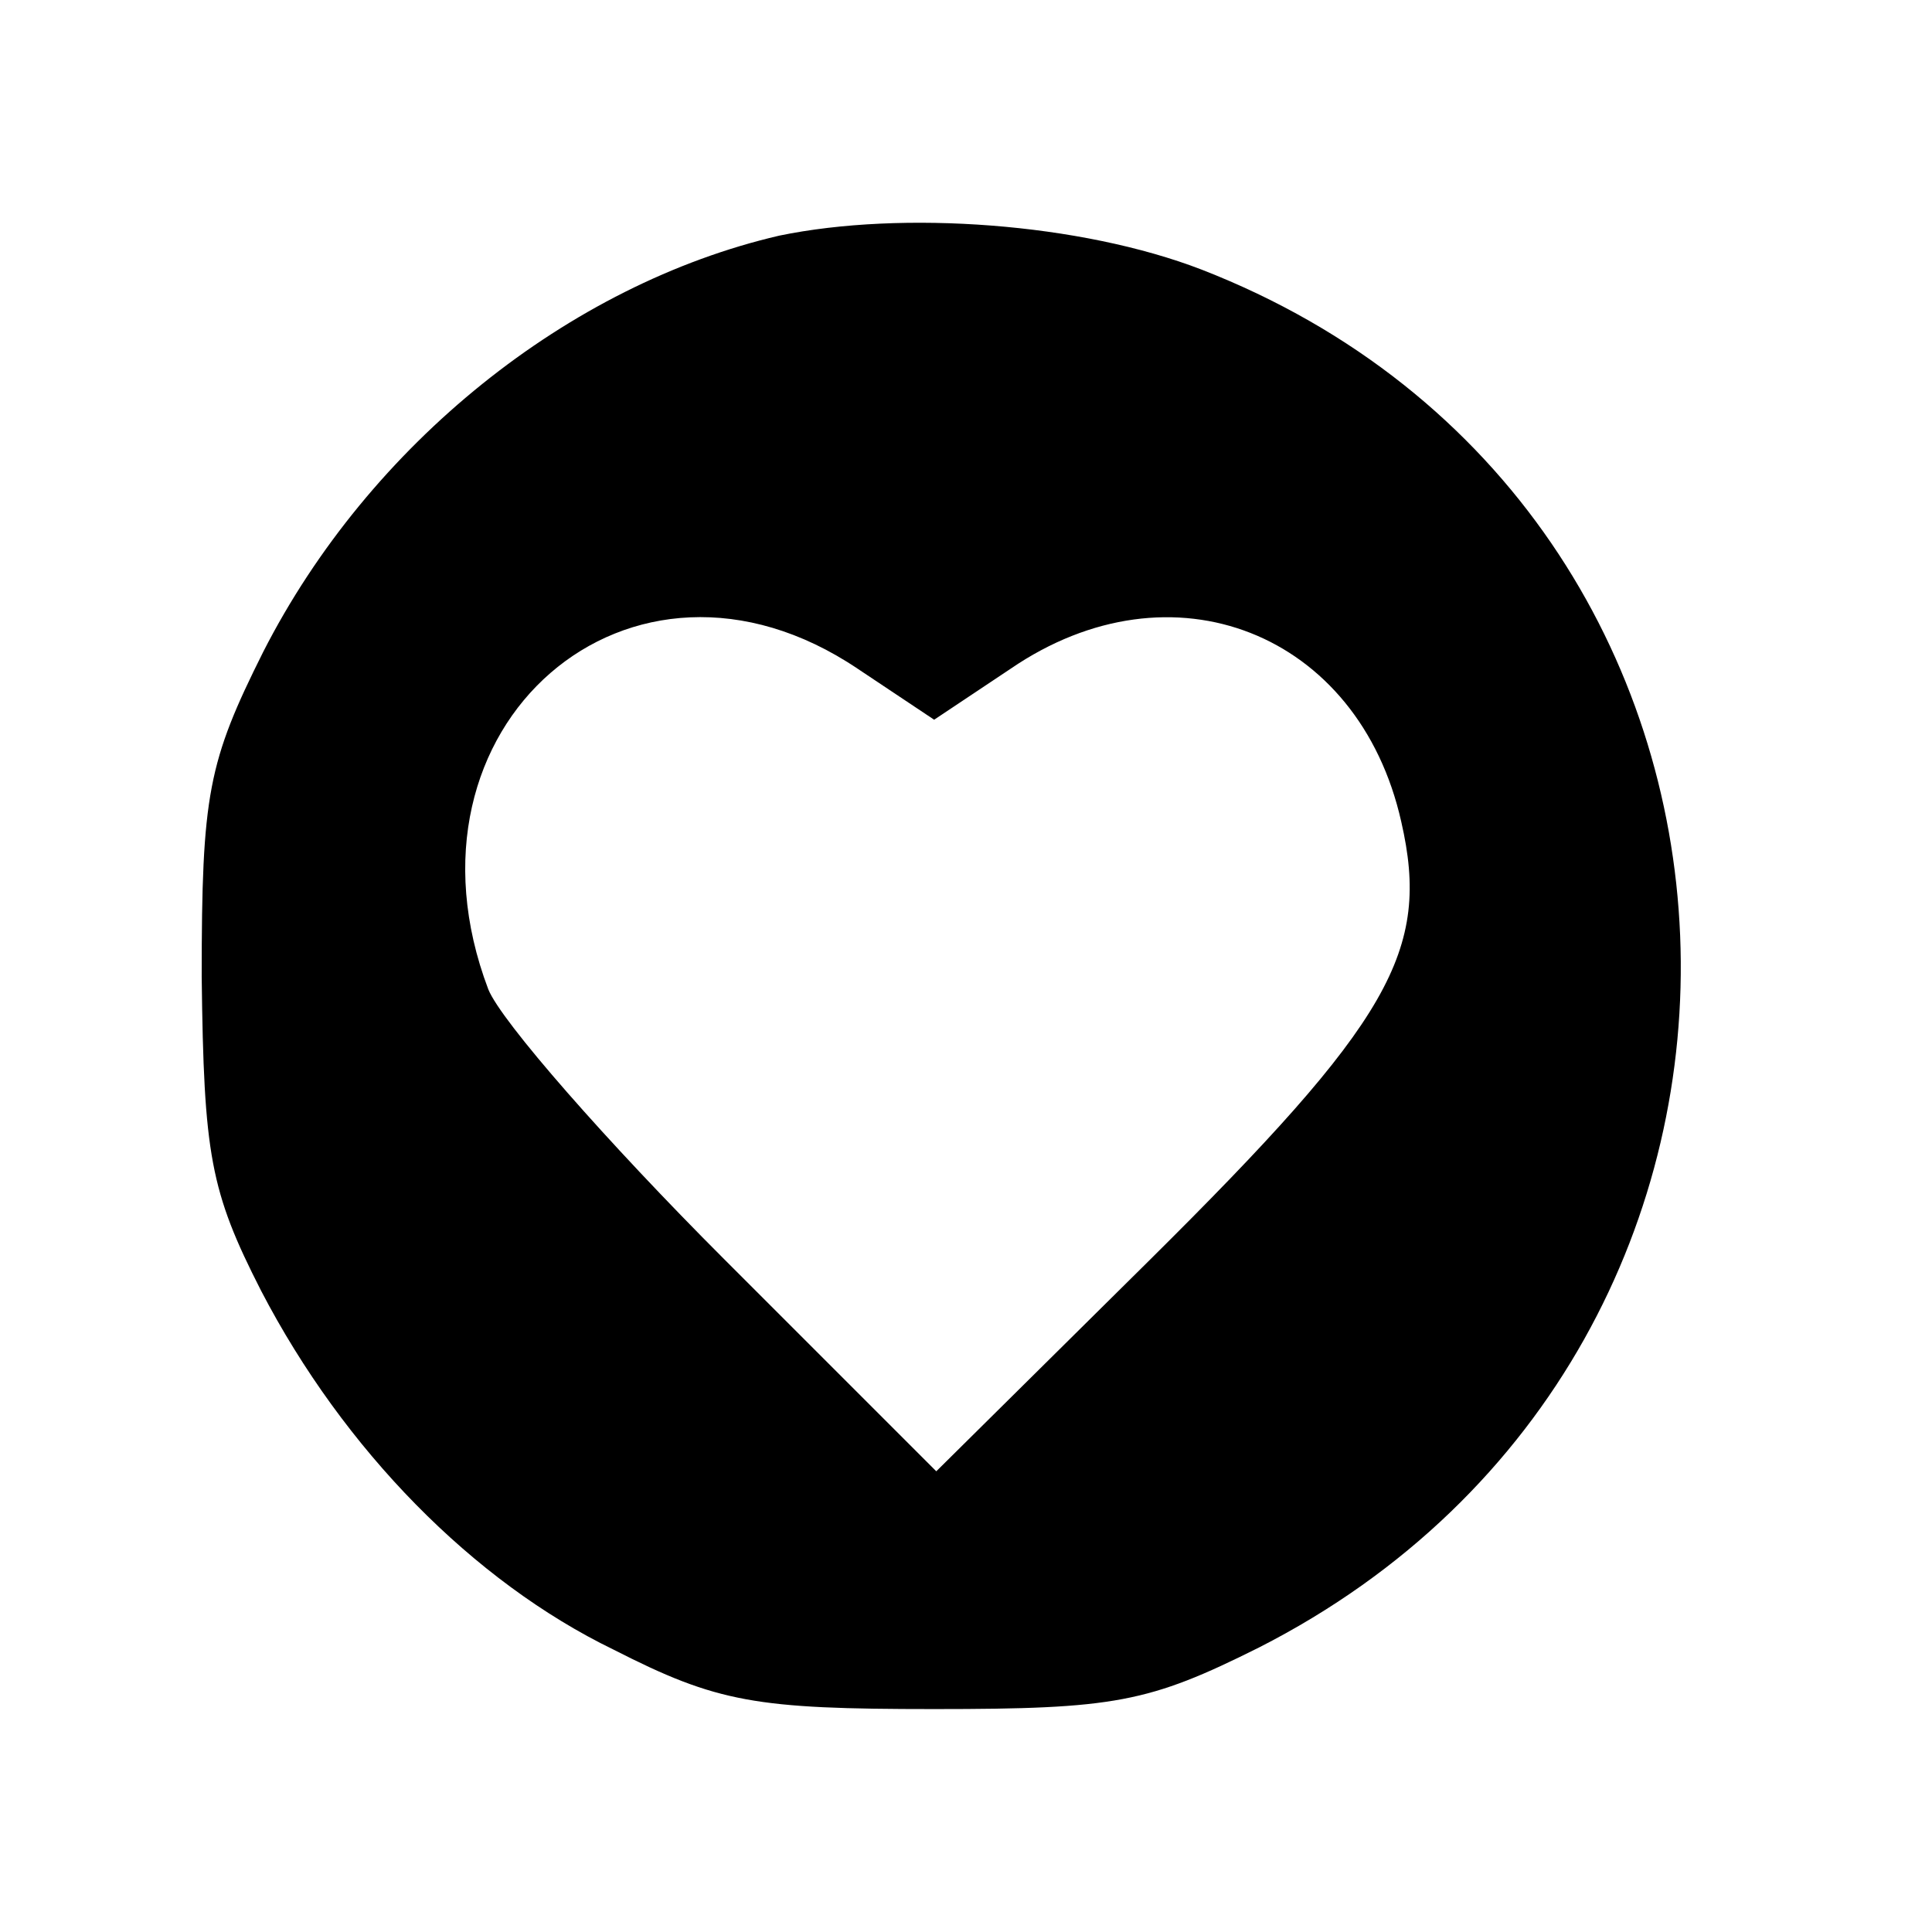 <?xml version="1.0" standalone="no"?>
<!DOCTYPE svg PUBLIC "-//W3C//DTD SVG 20010904//EN"
 "http://www.w3.org/TR/2001/REC-SVG-20010904/DTD/svg10.dtd">
<svg version="1.0" xmlns="http://www.w3.org/2000/svg"
 width="91pt" height="91pt" viewBox="0 0 91 91"
 preserveAspectRatio="xMidYMid meet">
<g transform="translate(0,91) scale(0.1,-0.1)"
fill="#000000" stroke="none">
<path d="M367 799 c-99 -23 -193 -98 -243 -196 -26 -52 -29 -67 -29 -153 1
-84 4 -101 28 -148 39 -75 100 -137 166 -169 49 -25 67 -28 151 -28 85 0 101
3 153 29 277 141 261 537 -27 649 -57 22 -141 28 -199 16z m37 -204 l36 -24
36 24 c76 52 164 17 184 -72 14 -61 -5 -94 -119 -207 l-100 -99 -100 100 c-55
55 -105 112 -111 127 -47 124 67 223 174 151z"/>
</g>
</svg>
